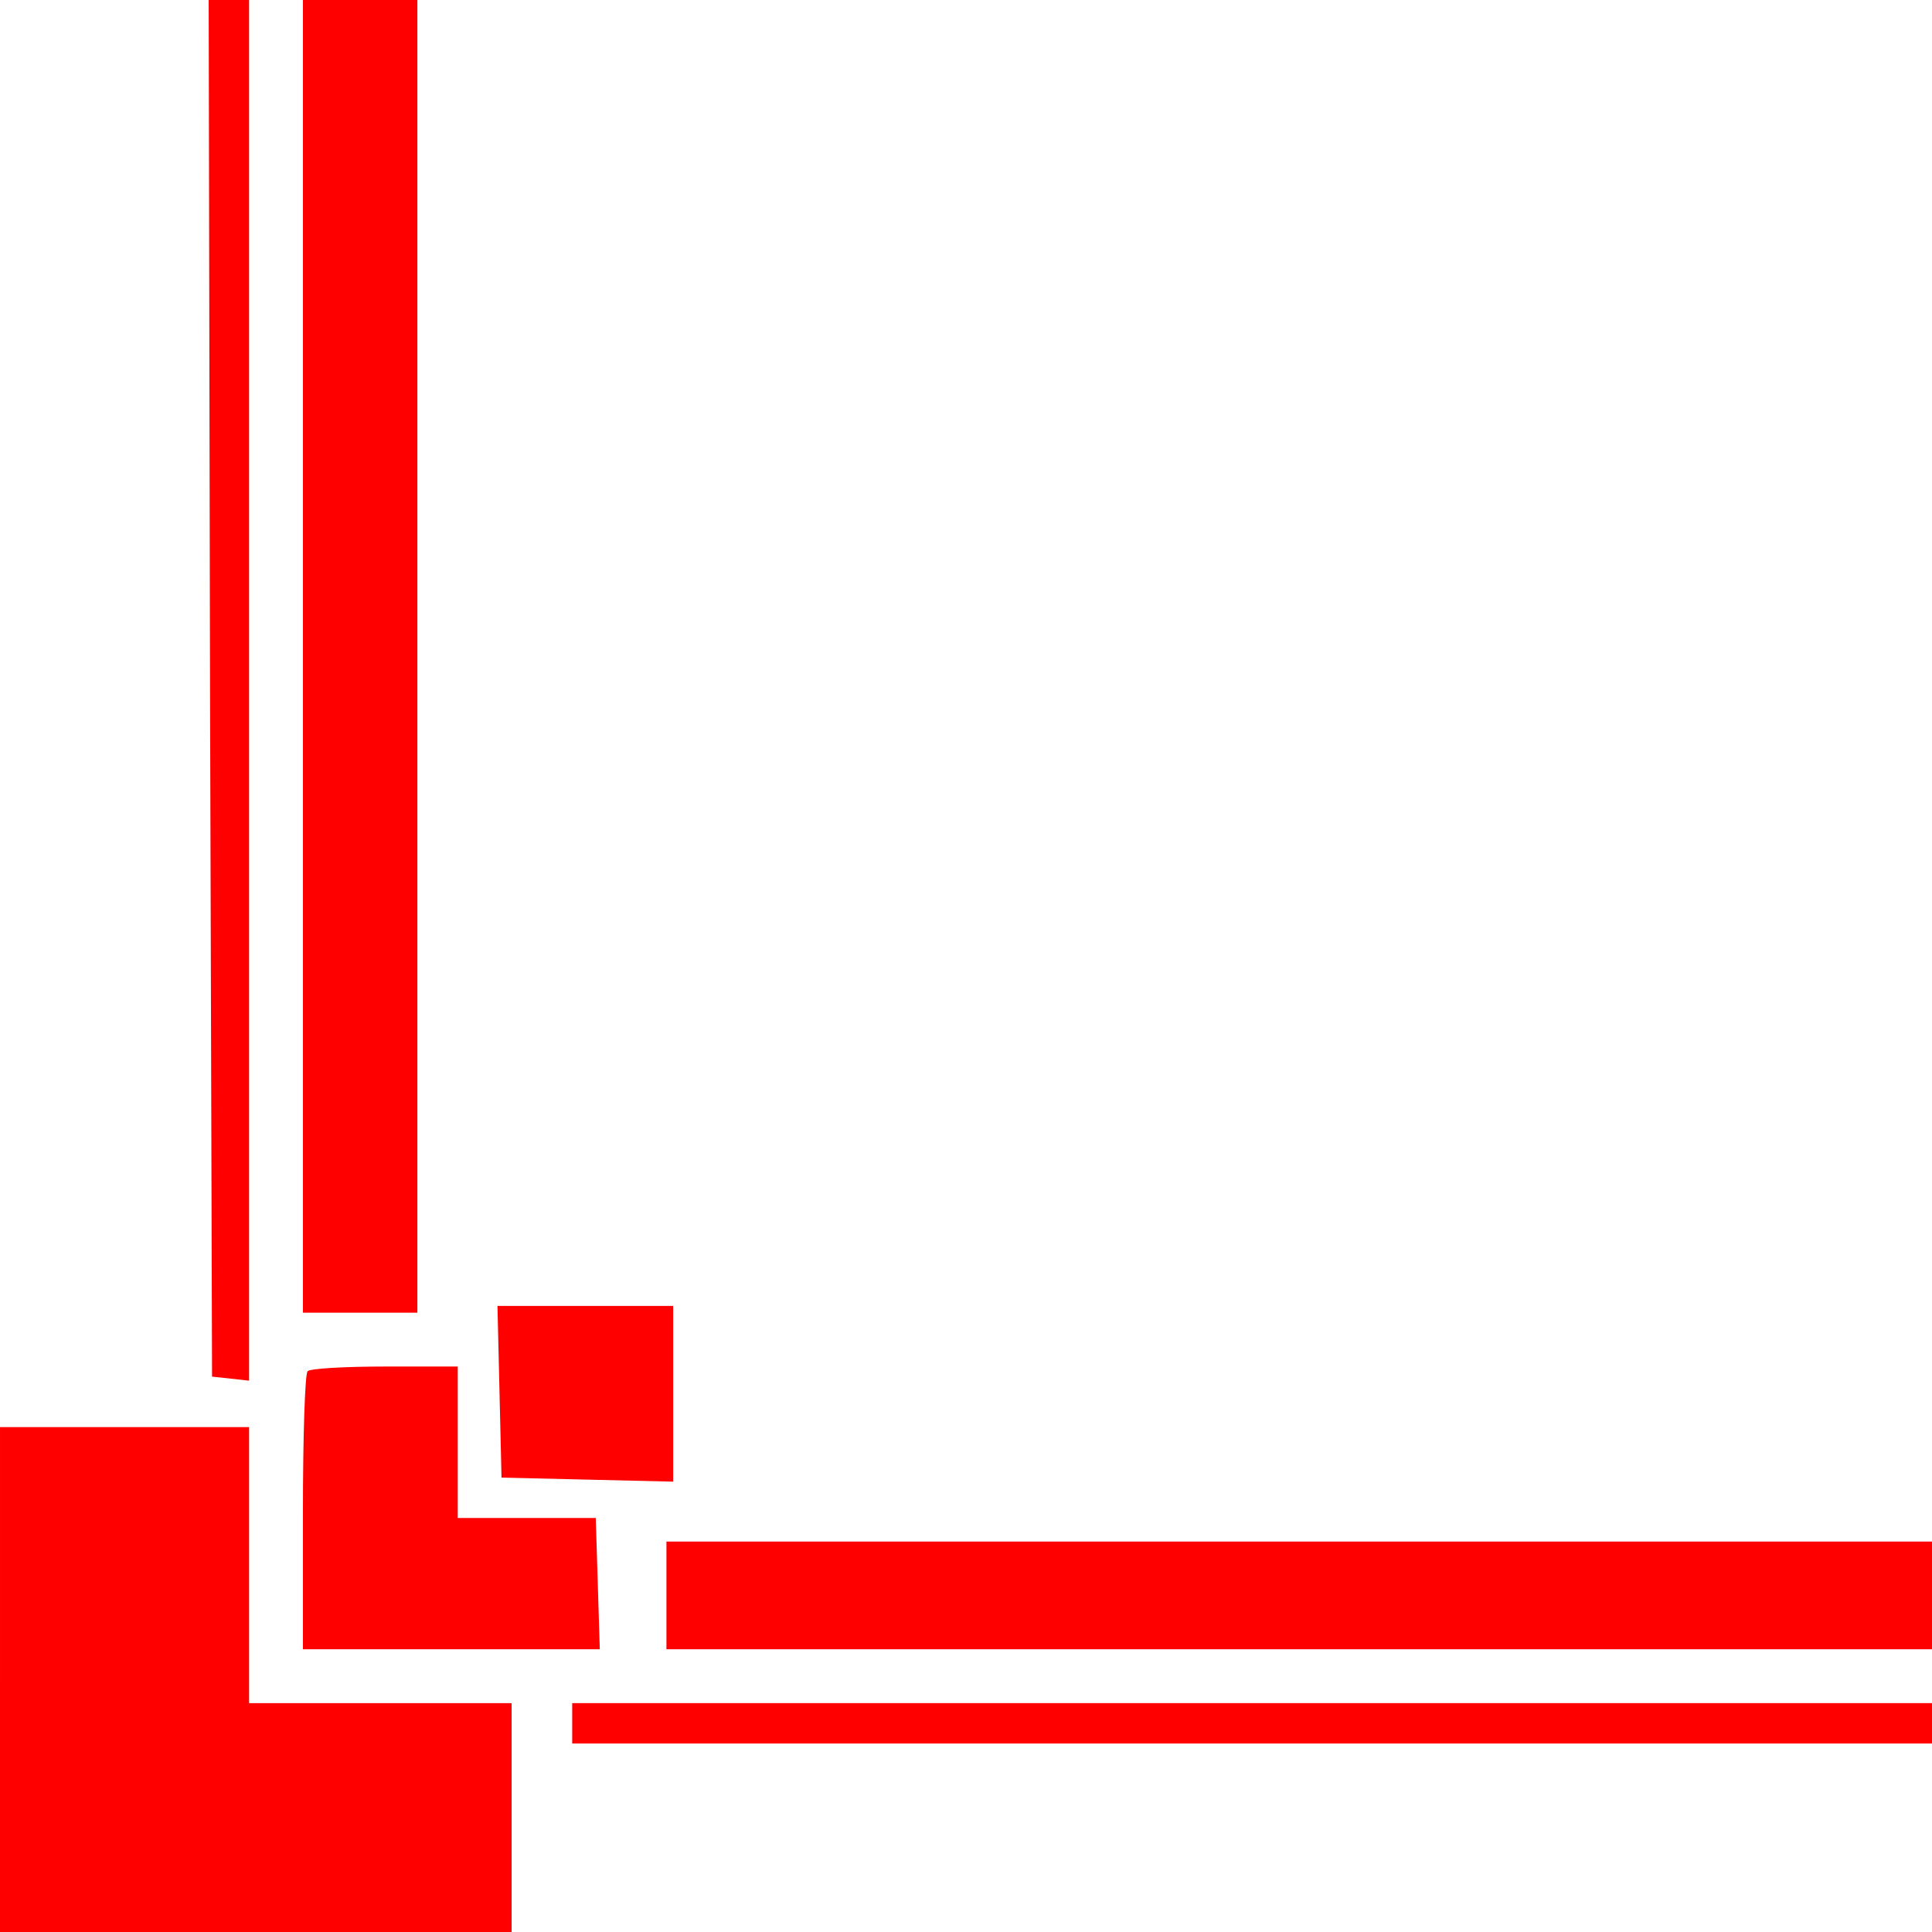 <svg xmlns="http://www.w3.org/2000/svg" width="287" height="287"><g transform="translate(0,287) scale(.1,-.1)" fill="red"><path d="M312 1848 l3 -1023 28 -3 27 -3 0 1025 0 1026 -30 0 -30 0 2 -1022z"/><path d="M450 1895 l0 -975 85 0 85 0 0 975 0 975 -85 0 -85 0 0 -975z"/><path d="M742 803 l3 -128 128 -3 127 -3 0 131 0 130 -130 0 -131 0 3 -127z"/><path d="M457 833 c-4 -3 -7 -98 -7 -210 l0 -203 220 0 221 0 -3 98 -3 97 -103 0 -102 0 0 113 0 112 -108 0 c-60 0 -112 -3 -115 -7z"/><path d="M0 375 l0 -375 380 0 380 0 0 170 0 170 -195 0 -195 0 0 205 0 205 -185 0 -185 0 0 -375z"/><path d="M990 500 l0 -80 940 0 940 0 0 80 0 80 -940 0 -940 0 0 -80z"/><path d="M850 310 l0 -30 1010 0 1010 0 0 30 0 30 -1010 0 -1010 0 0 -30z"/></g></svg>